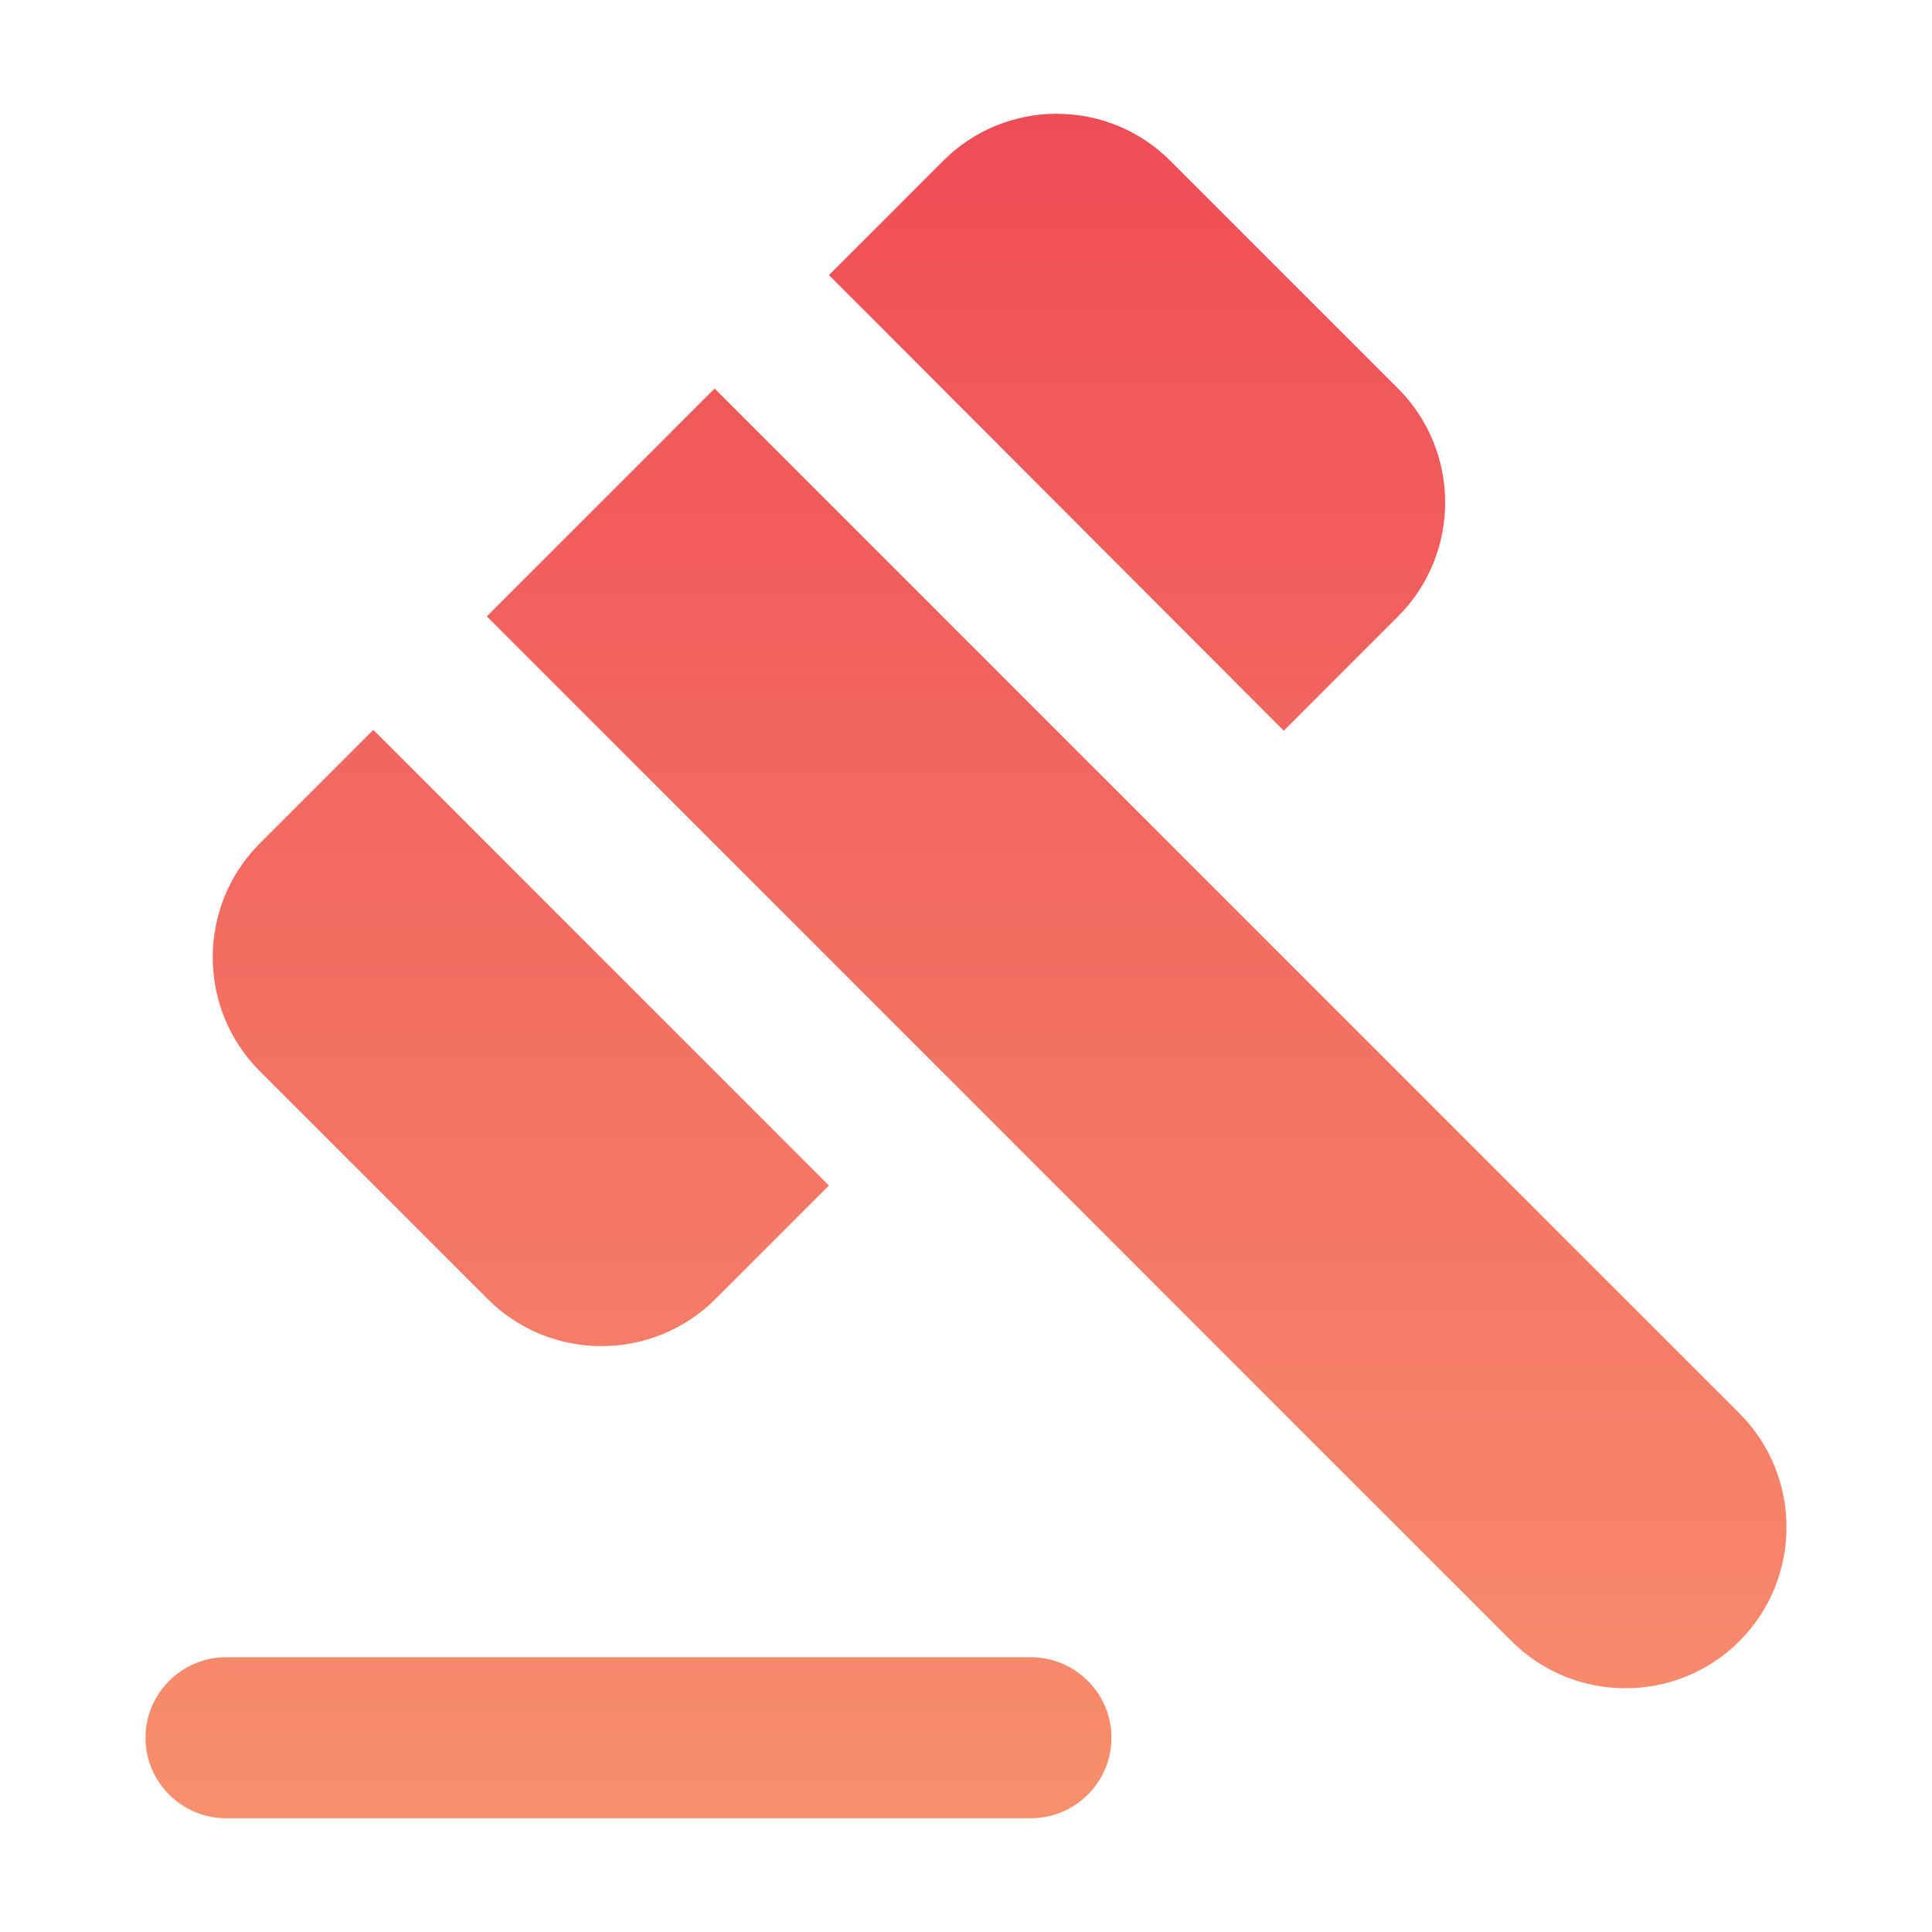 <svg width="52" height="52" viewBox="0 0 52 52" fill="none" xmlns="http://www.w3.org/2000/svg">
<path d="M6.083 44.605H27.749C28.941 44.605 29.916 45.58 29.916 46.772C29.916 47.963 28.941 48.938 27.749 48.938H6.083C4.891 48.938 3.916 47.963 3.916 46.772C3.916 45.58 4.891 44.605 6.083 44.605ZM13.103 16.59L19.234 10.458L46.816 38.04C48.506 39.73 48.506 42.482 46.816 44.172C45.126 45.862 42.374 45.862 40.684 44.172L13.103 16.59ZM31.498 4.327L37.629 10.458C39.319 12.148 39.319 14.9 37.629 16.59L34.553 19.667L22.311 7.403L25.366 4.348C27.056 2.637 29.808 2.637 31.498 4.327ZM10.048 19.645L22.311 31.908L19.256 34.963C17.566 36.653 14.814 36.653 13.124 34.963L6.993 28.832C5.303 27.142 5.303 24.39 6.993 22.7L10.048 19.645Z" fill="url(#paint0_linear_12170_12168)"/>
<defs>
<linearGradient id="paint0_linear_12170_12168" x1="26" y1="3.062" x2="26" y2="48.938" gradientUnits="userSpaceOnUse">
<stop stop-color="#EF4D56"/>
<stop offset="1" stop-color="#F78F6D"/>
</linearGradient>
</defs>
</svg>
